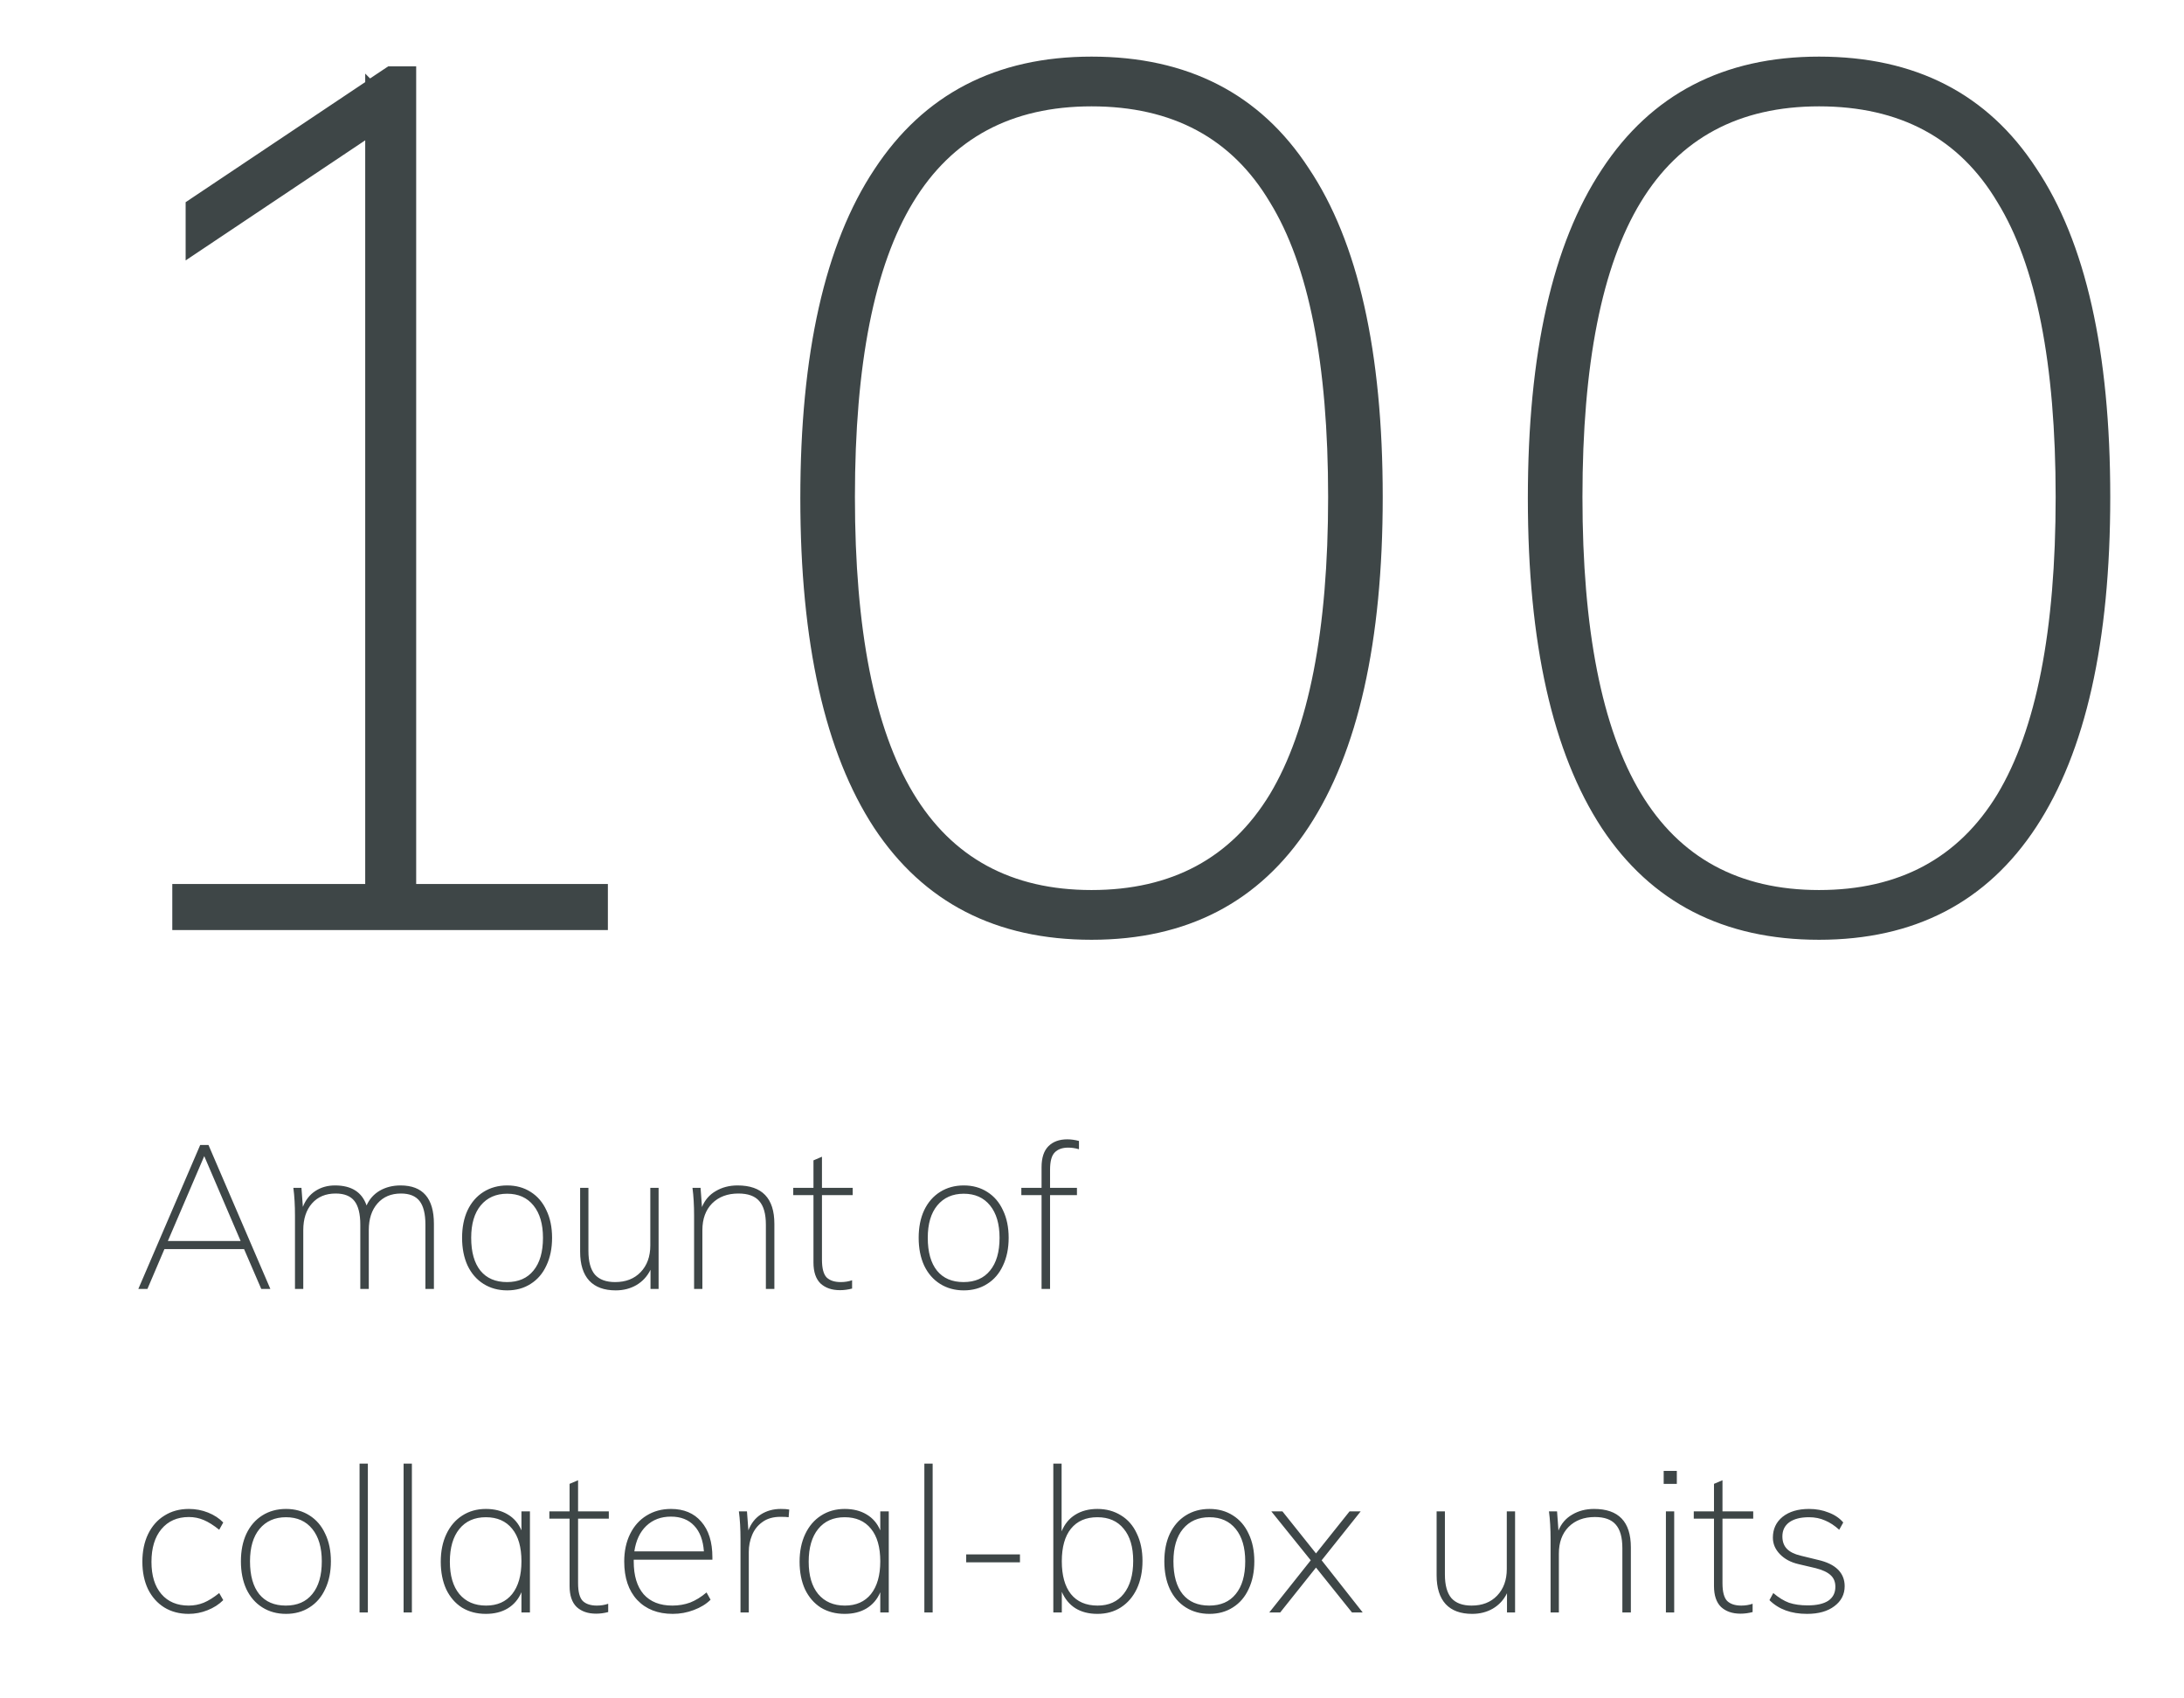 <?xml version="1.0" encoding="UTF-8"?> <svg xmlns="http://www.w3.org/2000/svg" width="432" height="336" viewBox="0 0 432 336" fill="none"> <path d="M48.28 247.12H32.52L29.16 255H27.36L39.6 226.52H41.24L53.48 255H51.68L48.28 247.12ZM47.6 245.52L40.4 228.72L33.2 245.52H47.6ZM79.228 234.52C83.628 234.52 85.828 237.053 85.828 242.12V255H84.148V242.28C84.148 240.147 83.761 238.587 82.988 237.6C82.215 236.613 80.988 236.12 79.308 236.12C77.362 236.12 75.815 236.773 74.668 238.08C73.522 239.387 72.948 241.147 72.948 243.36V255H71.268V242.28C71.268 240.147 70.882 238.587 70.108 237.6C69.335 236.613 68.095 236.12 66.388 236.12C64.415 236.12 62.855 236.773 61.708 238.08C60.562 239.387 59.988 241.147 59.988 243.36V255H58.348V240.52C58.348 238.44 58.242 236.6 58.028 235H59.628L59.908 238.76C60.441 237.4 61.255 236.36 62.348 235.64C63.468 234.893 64.775 234.52 66.268 234.52C69.522 234.52 71.602 235.84 72.508 238.48C73.068 237.227 73.935 236.253 75.108 235.56C76.308 234.867 77.681 234.52 79.228 234.52ZM100.322 255.28C98.562 255.28 97.002 254.853 95.642 254C94.282 253.147 93.229 251.933 92.482 250.36C91.762 248.787 91.402 246.96 91.402 244.88C91.402 242.8 91.762 240.987 92.482 239.44C93.229 237.867 94.282 236.653 95.642 235.8C97.002 234.947 98.562 234.52 100.322 234.52C102.082 234.52 103.629 234.947 104.962 235.8C106.322 236.653 107.362 237.867 108.082 239.44C108.829 240.987 109.202 242.8 109.202 244.88C109.202 246.96 108.829 248.787 108.082 250.36C107.362 251.933 106.322 253.147 104.962 254C103.629 254.853 102.082 255.28 100.322 255.28ZM100.282 253.64C102.549 253.64 104.296 252.88 105.522 251.36C106.776 249.84 107.402 247.68 107.402 244.88C107.402 242.16 106.776 240.027 105.522 238.48C104.269 236.933 102.536 236.16 100.322 236.16C98.109 236.16 96.362 236.933 95.082 238.48C93.829 240 93.202 242.133 93.202 244.88C93.202 247.707 93.816 249.88 95.042 251.4C96.269 252.893 98.016 253.64 100.282 253.64ZM130.272 235V255H128.672V251.2C128.032 252.507 127.098 253.52 125.872 254.24C124.672 254.933 123.312 255.28 121.792 255.28C119.498 255.28 117.752 254.64 116.552 253.36C115.352 252.053 114.752 250.147 114.752 247.64V235H116.392V247.48C116.392 249.587 116.818 251.147 117.672 252.16C118.552 253.147 119.885 253.64 121.672 253.64C123.778 253.64 125.458 252.987 126.712 251.68C127.992 250.347 128.632 248.587 128.632 246.4V235H130.272ZM145.893 234.52C150.747 234.52 153.173 237.053 153.173 242.12V255H151.493V242.28C151.493 240.147 151.053 238.587 150.173 237.6C149.32 236.613 147.947 236.12 146.053 236.12C143.893 236.12 142.16 236.773 140.853 238.08C139.573 239.387 138.933 241.147 138.933 243.36V255H137.293V240.52C137.293 238.44 137.187 236.6 136.973 235H138.573L138.853 238.8C139.413 237.413 140.32 236.36 141.573 235.64C142.827 234.893 144.267 234.52 145.893 234.52ZM162.586 236.44V249.2C162.586 250.907 162.893 252.08 163.506 252.72C164.146 253.333 165.079 253.64 166.306 253.64C167.106 253.64 167.853 253.52 168.546 253.28V254.92C167.746 255.133 166.946 255.24 166.146 255.24C164.546 255.24 163.266 254.8 162.306 253.92C161.373 253.013 160.906 251.627 160.906 249.76V236.44H156.906V235H160.906V229.56L162.586 228.84V235H168.666V236.44H162.586ZM190.635 255.28C188.875 255.28 187.315 254.853 185.955 254C184.595 253.147 183.541 251.933 182.795 250.36C182.075 248.787 181.715 246.96 181.715 244.88C181.715 242.8 182.075 240.987 182.795 239.44C183.541 237.867 184.595 236.653 185.955 235.8C187.315 234.947 188.875 234.52 190.635 234.52C192.395 234.52 193.941 234.947 195.275 235.8C196.635 236.653 197.675 237.867 198.395 239.44C199.141 240.987 199.515 242.8 199.515 244.88C199.515 246.96 199.141 248.787 198.395 250.36C197.675 251.933 196.635 253.147 195.275 254C193.941 254.853 192.395 255.28 190.635 255.28ZM190.595 253.64C192.861 253.64 194.608 252.88 195.835 251.36C197.088 249.84 197.715 247.68 197.715 244.88C197.715 242.16 197.088 240.027 195.835 238.48C194.581 236.933 192.848 236.16 190.635 236.16C188.421 236.16 186.675 236.933 185.395 238.48C184.141 240 183.515 242.133 183.515 244.88C183.515 247.707 184.128 249.88 185.355 251.4C186.581 252.893 188.328 253.64 190.595 253.64ZM211.303 227.04C210.13 227.04 209.236 227.36 208.623 228C208.01 228.613 207.703 229.76 207.703 231.44V235H213.023V236.44H207.703V255H206.023V236.44H202.023V235H206.023V230.92C206.023 229.053 206.476 227.667 207.383 226.76C208.29 225.853 209.53 225.4 211.103 225.4C211.85 225.4 212.623 225.507 213.423 225.72V227.36C212.703 227.147 211.996 227.04 211.303 227.04ZM37.32 319.28C35.48 319.28 33.867 318.853 32.48 318C31.12 317.147 30.053 315.947 29.28 314.4C28.533 312.827 28.16 311.013 28.16 308.96C28.16 306.907 28.533 305.093 29.28 303.52C30.053 301.92 31.133 300.693 32.52 299.84C33.907 298.96 35.52 298.52 37.36 298.52C38.693 298.52 39.96 298.76 41.16 299.24C42.36 299.72 43.36 300.373 44.16 301.2L43.36 302.64C42.267 301.76 41.253 301.12 40.32 300.72C39.387 300.32 38.4 300.12 37.36 300.12C35.067 300.12 33.253 300.92 31.92 302.52C30.613 304.093 29.96 306.253 29.96 309C29.96 311.72 30.613 313.84 31.92 315.36C33.227 316.88 35.027 317.64 37.32 317.64C38.36 317.64 39.347 317.453 40.28 317.08C41.24 316.68 42.267 316.04 43.36 315.16L44.16 316.56C43.307 317.413 42.267 318.08 41.04 318.56C39.84 319.04 38.6 319.28 37.32 319.28ZM56.572 319.28C54.812 319.28 53.252 318.853 51.892 318C50.532 317.147 49.479 315.933 48.732 314.36C48.012 312.787 47.652 310.96 47.652 308.88C47.652 306.8 48.012 304.987 48.732 303.44C49.479 301.867 50.532 300.653 51.892 299.8C53.252 298.947 54.812 298.52 56.572 298.52C58.332 298.52 59.879 298.947 61.212 299.8C62.572 300.653 63.612 301.867 64.332 303.44C65.079 304.987 65.452 306.8 65.452 308.88C65.452 310.96 65.079 312.787 64.332 314.36C63.612 315.933 62.572 317.147 61.212 318C59.879 318.853 58.332 319.28 56.572 319.28ZM56.532 317.64C58.799 317.64 60.545 316.88 61.772 315.36C63.026 313.84 63.652 311.68 63.652 308.88C63.652 306.16 63.026 304.027 61.772 302.48C60.519 300.933 58.785 300.16 56.572 300.16C54.359 300.16 52.612 300.933 51.332 302.48C50.079 304 49.452 306.133 49.452 308.88C49.452 311.707 50.066 313.88 51.292 315.4C52.519 316.893 54.266 317.64 56.532 317.64ZM71.122 289.56H72.762V319H71.122V289.56ZM79.832 289.56H81.472V319H79.832V289.56ZM104.823 299V319H103.143V315C102.557 316.387 101.65 317.453 100.423 318.2C99.223 318.92 97.783 319.28 96.103 319.28C94.317 319.28 92.743 318.867 91.383 318.04C90.05 317.187 89.01 315.987 88.263 314.44C87.543 312.867 87.183 311.04 87.183 308.96C87.183 306.88 87.557 305.053 88.303 303.48C89.05 301.907 90.09 300.693 91.423 299.84C92.783 298.96 94.343 298.52 96.103 298.52C97.783 298.52 99.223 298.88 100.423 299.6C101.65 300.32 102.557 301.373 103.143 302.76V299H104.823ZM96.143 317.64C98.357 317.64 100.077 316.88 101.303 315.36C102.53 313.813 103.143 311.653 103.143 308.88C103.143 306.08 102.53 303.933 101.303 302.44C100.077 300.92 98.343 300.16 96.103 300.16C93.863 300.16 92.117 300.933 90.863 302.48C89.61 304.027 88.983 306.187 88.983 308.96C88.983 311.707 89.61 313.84 90.863 315.36C92.143 316.88 93.903 317.64 96.143 317.64ZM114.344 300.44V313.2C114.344 314.907 114.65 316.08 115.264 316.72C115.904 317.333 116.837 317.64 118.064 317.64C118.864 317.64 119.61 317.52 120.304 317.28V318.92C119.504 319.133 118.704 319.24 117.904 319.24C116.304 319.24 115.024 318.8 114.064 317.92C113.13 317.013 112.664 315.627 112.664 313.76V300.44H108.664V299H112.664V293.56L114.344 292.84V299H120.424V300.44H114.344ZM125.353 308.56V308.92C125.353 311.72 126.006 313.88 127.313 315.4C128.646 316.893 130.539 317.64 132.993 317.64C134.246 317.64 135.419 317.44 136.513 317.04C137.606 316.613 138.686 315.947 139.753 315.04L140.553 316.48C139.699 317.333 138.593 318.013 137.233 318.52C135.899 319.027 134.513 319.28 133.072 319.28C130.113 319.28 127.766 318.36 126.033 316.52C124.326 314.68 123.473 312.147 123.473 308.92C123.473 306.867 123.859 305.053 124.633 303.48C125.406 301.907 126.486 300.693 127.873 299.84C129.286 298.96 130.899 298.52 132.713 298.52C135.273 298.52 137.273 299.36 138.713 301.04C140.179 302.72 140.913 305.067 140.913 308.08V308.56H125.353ZM132.713 300.04C130.739 300.04 129.113 300.653 127.833 301.88C126.579 303.08 125.793 304.76 125.473 306.92H139.233C139.073 304.707 138.433 303.013 137.313 301.84C136.193 300.64 134.659 300.04 132.713 300.04ZM154.433 298.52C155.18 298.52 155.74 298.56 156.113 298.64L155.993 300.16C155.673 300.107 155.14 300.08 154.393 300.08C152.926 300.08 151.726 300.427 150.793 301.12C149.86 301.787 149.18 302.653 148.753 303.72C148.326 304.76 148.113 305.853 148.113 307V319H146.473V304.52C146.473 302.44 146.366 300.6 146.153 299H147.753L148.033 302.76C148.566 301.373 149.393 300.32 150.513 299.6C151.66 298.88 152.966 298.52 154.433 298.52ZM175.8 299V319H174.12V315C173.533 316.387 172.627 317.453 171.4 318.2C170.2 318.92 168.76 319.28 167.08 319.28C165.293 319.28 163.72 318.867 162.36 318.04C161.027 317.187 159.987 315.987 159.24 314.44C158.52 312.867 158.16 311.04 158.16 308.96C158.16 306.88 158.533 305.053 159.28 303.48C160.027 301.907 161.067 300.693 162.4 299.84C163.76 298.96 165.32 298.52 167.08 298.52C168.76 298.52 170.2 298.88 171.4 299.6C172.627 300.32 173.533 301.373 174.12 302.76V299H175.8ZM167.12 317.64C169.333 317.64 171.053 316.88 172.28 315.36C173.507 313.813 174.12 311.653 174.12 308.88C174.12 306.08 173.507 303.933 172.28 302.44C171.053 300.92 169.32 300.16 167.08 300.16C164.84 300.16 163.093 300.933 161.84 302.48C160.587 304.027 159.96 306.187 159.96 308.96C159.96 311.707 160.587 313.84 161.84 315.36C163.12 316.88 164.88 317.64 167.12 317.64ZM182.84 289.56H184.48V319H182.84V289.56ZM191.111 307.52H201.751V309.08H191.111V307.52ZM217.068 298.52C218.828 298.52 220.388 298.947 221.748 299.8C223.108 300.627 224.148 301.827 224.868 303.4C225.615 304.947 225.988 306.747 225.988 308.8C225.988 310.88 225.615 312.72 224.868 314.32C224.121 315.893 223.068 317.12 221.708 318C220.375 318.853 218.828 319.28 217.068 319.28C215.361 319.28 213.908 318.907 212.708 318.16C211.535 317.413 210.641 316.333 210.028 314.92V319H208.348V289.56H209.988V302.96C210.575 301.52 211.468 300.427 212.668 299.68C213.895 298.907 215.361 298.52 217.068 298.52ZM217.108 317.64C219.321 317.64 221.041 316.867 222.268 315.32C223.521 313.747 224.148 311.573 224.148 308.8C224.148 306.053 223.521 303.933 222.268 302.44C221.041 300.92 219.308 300.16 217.068 300.16C214.801 300.16 213.055 300.92 211.828 302.44C210.628 303.933 210.028 306.08 210.028 308.88C210.028 311.68 210.628 313.84 211.828 315.36C213.055 316.88 214.815 317.64 217.108 317.64ZM239.228 319.28C237.468 319.28 235.908 318.853 234.548 318C233.188 317.147 232.135 315.933 231.388 314.36C230.668 312.787 230.308 310.96 230.308 308.88C230.308 306.8 230.668 304.987 231.388 303.44C232.135 301.867 233.188 300.653 234.548 299.8C235.908 298.947 237.468 298.52 239.228 298.52C240.988 298.52 242.535 298.947 243.868 299.8C245.228 300.653 246.268 301.867 246.988 303.44C247.735 304.987 248.108 306.8 248.108 308.88C248.108 310.96 247.735 312.787 246.988 314.36C246.268 315.933 245.228 317.147 243.868 318C242.535 318.853 240.988 319.28 239.228 319.28ZM239.188 317.64C241.455 317.64 243.202 316.88 244.428 315.36C245.682 313.84 246.308 311.68 246.308 308.88C246.308 306.16 245.682 304.027 244.428 302.48C243.175 300.933 241.442 300.16 239.228 300.16C237.015 300.16 235.268 300.933 233.988 302.48C232.735 304 232.108 306.133 232.108 308.88C232.108 311.707 232.722 313.88 233.948 315.4C235.175 316.893 236.922 317.64 239.188 317.64ZM269.547 319H267.427L260.307 310.12L253.227 319H251.067L259.267 308.68L251.467 299H253.667L260.307 307.32L266.947 299H269.147L261.427 308.68L269.547 319ZM299.686 299V319H298.086V315.2C297.446 316.507 296.512 317.52 295.286 318.24C294.086 318.933 292.726 319.28 291.206 319.28C288.912 319.28 287.166 318.64 285.966 317.36C284.766 316.053 284.166 314.147 284.166 311.64V299H285.806V311.48C285.806 313.587 286.232 315.147 287.086 316.16C287.966 317.147 289.299 317.64 291.086 317.64C293.192 317.64 294.872 316.987 296.126 315.68C297.406 314.347 298.046 312.587 298.046 310.4V299H299.686ZM315.308 298.52C320.161 298.52 322.588 301.053 322.588 306.12V319H320.908V306.28C320.908 304.147 320.468 302.587 319.588 301.6C318.734 300.613 317.361 300.12 315.468 300.12C313.308 300.12 311.574 300.773 310.268 302.08C308.988 303.387 308.348 305.147 308.348 307.36V319H306.708V304.52C306.708 302.44 306.601 300.6 306.388 299H307.988L308.268 302.8C308.828 301.413 309.734 300.36 310.988 299.64C312.241 298.893 313.681 298.52 315.308 298.52ZM329.52 299H331.16V319H329.52V299ZM331.68 291V293.56H329.08V291H331.68ZM340.711 300.44V313.2C340.711 314.907 341.018 316.08 341.631 316.72C342.271 317.333 343.204 317.64 344.431 317.64C345.231 317.64 345.978 317.52 346.671 317.28V318.92C345.871 319.133 345.071 319.24 344.271 319.24C342.671 319.24 341.391 318.8 340.431 317.92C339.498 317.013 339.031 315.627 339.031 313.76V300.44H335.031V299H339.031V293.56L340.711 292.84V299H346.791V300.44H340.711ZM357.44 319.28C354.293 319.28 351.813 318.373 350 316.56L350.76 315.16C351.826 316.067 352.866 316.707 353.88 317.08C354.92 317.427 356.146 317.6 357.56 317.6C359.346 317.6 360.706 317.293 361.64 316.68C362.573 316.04 363.04 315.12 363.04 313.92C363.04 312.96 362.733 312.2 362.12 311.64C361.506 311.053 360.52 310.587 359.16 310.24L355.76 309.44C354.24 309.093 353.013 308.44 352.08 307.48C351.146 306.52 350.68 305.427 350.68 304.2C350.68 302.493 351.32 301.12 352.6 300.08C353.906 299.04 355.653 298.52 357.84 298.52C359.253 298.52 360.546 298.76 361.72 299.24C362.92 299.693 363.88 300.347 364.6 301.2L363.8 302.64C362.893 301.813 361.96 301.2 361 300.8C360.04 300.373 358.986 300.16 357.84 300.16C356.16 300.16 354.853 300.493 353.92 301.16C353.013 301.827 352.56 302.76 352.56 303.96C352.56 304.973 352.853 305.787 353.44 306.4C354.026 307.013 354.933 307.467 356.16 307.76L359.6 308.6C361.36 309 362.68 309.64 363.56 310.52C364.44 311.4 364.88 312.493 364.88 313.8C364.88 315.427 364.2 316.747 362.84 317.76C361.506 318.773 359.706 319.28 357.44 319.28Z" fill="#3E4647"></path> <path d="M120.24 174.88V184H34.08V174.88H72.24V27.76L36.72 51.52V40L72.24 16.24V14.56L73.2 15.52L76.8 13.12H82.32V174.88H120.24ZM215.906 185.92C197.026 185.92 182.706 178.56 172.946 163.84C163.186 148.96 158.306 127.2 158.306 98.56C158.306 69.92 163.186 48.24 172.946 33.52C182.706 18.64 197.026 11.2 215.906 11.2C234.946 11.2 249.266 18.56 258.866 33.28C268.626 47.84 273.506 69.52 273.506 98.32C273.506 126.96 268.626 148.72 258.866 163.6C249.106 178.48 234.786 185.92 215.906 185.92ZM215.906 176.08C231.746 176.08 243.506 169.76 251.186 157.12C258.866 144.32 262.706 124.72 262.706 98.32C262.706 71.92 258.866 52.48 251.186 40C243.666 27.36 231.906 21.04 215.906 21.04C200.066 21.04 188.306 27.36 180.626 40C172.946 52.64 169.106 72.08 169.106 98.32C169.106 124.56 172.946 144.08 180.626 156.88C188.306 169.68 200.066 176.08 215.906 176.08ZM359.813 185.92C340.933 185.92 326.613 178.56 316.853 163.84C307.093 148.96 302.213 127.2 302.213 98.56C302.213 69.92 307.093 48.24 316.853 33.52C326.613 18.64 340.933 11.2 359.813 11.2C378.853 11.2 393.173 18.56 402.773 33.28C412.533 47.84 417.413 69.52 417.413 98.32C417.413 126.96 412.533 148.72 402.773 163.6C393.013 178.48 378.693 185.92 359.813 185.92ZM359.813 176.08C375.653 176.08 387.413 169.76 395.093 157.12C402.773 144.32 406.613 124.72 406.613 98.32C406.613 71.92 402.773 52.48 395.093 40C387.573 27.36 375.813 21.04 359.813 21.04C343.973 21.04 332.213 27.36 324.533 40C316.853 52.64 313.013 72.08 313.013 98.32C313.013 124.56 316.853 144.08 324.533 156.88C332.213 169.68 343.973 176.08 359.813 176.08Z" fill="#3E4647"></path> </svg> 
